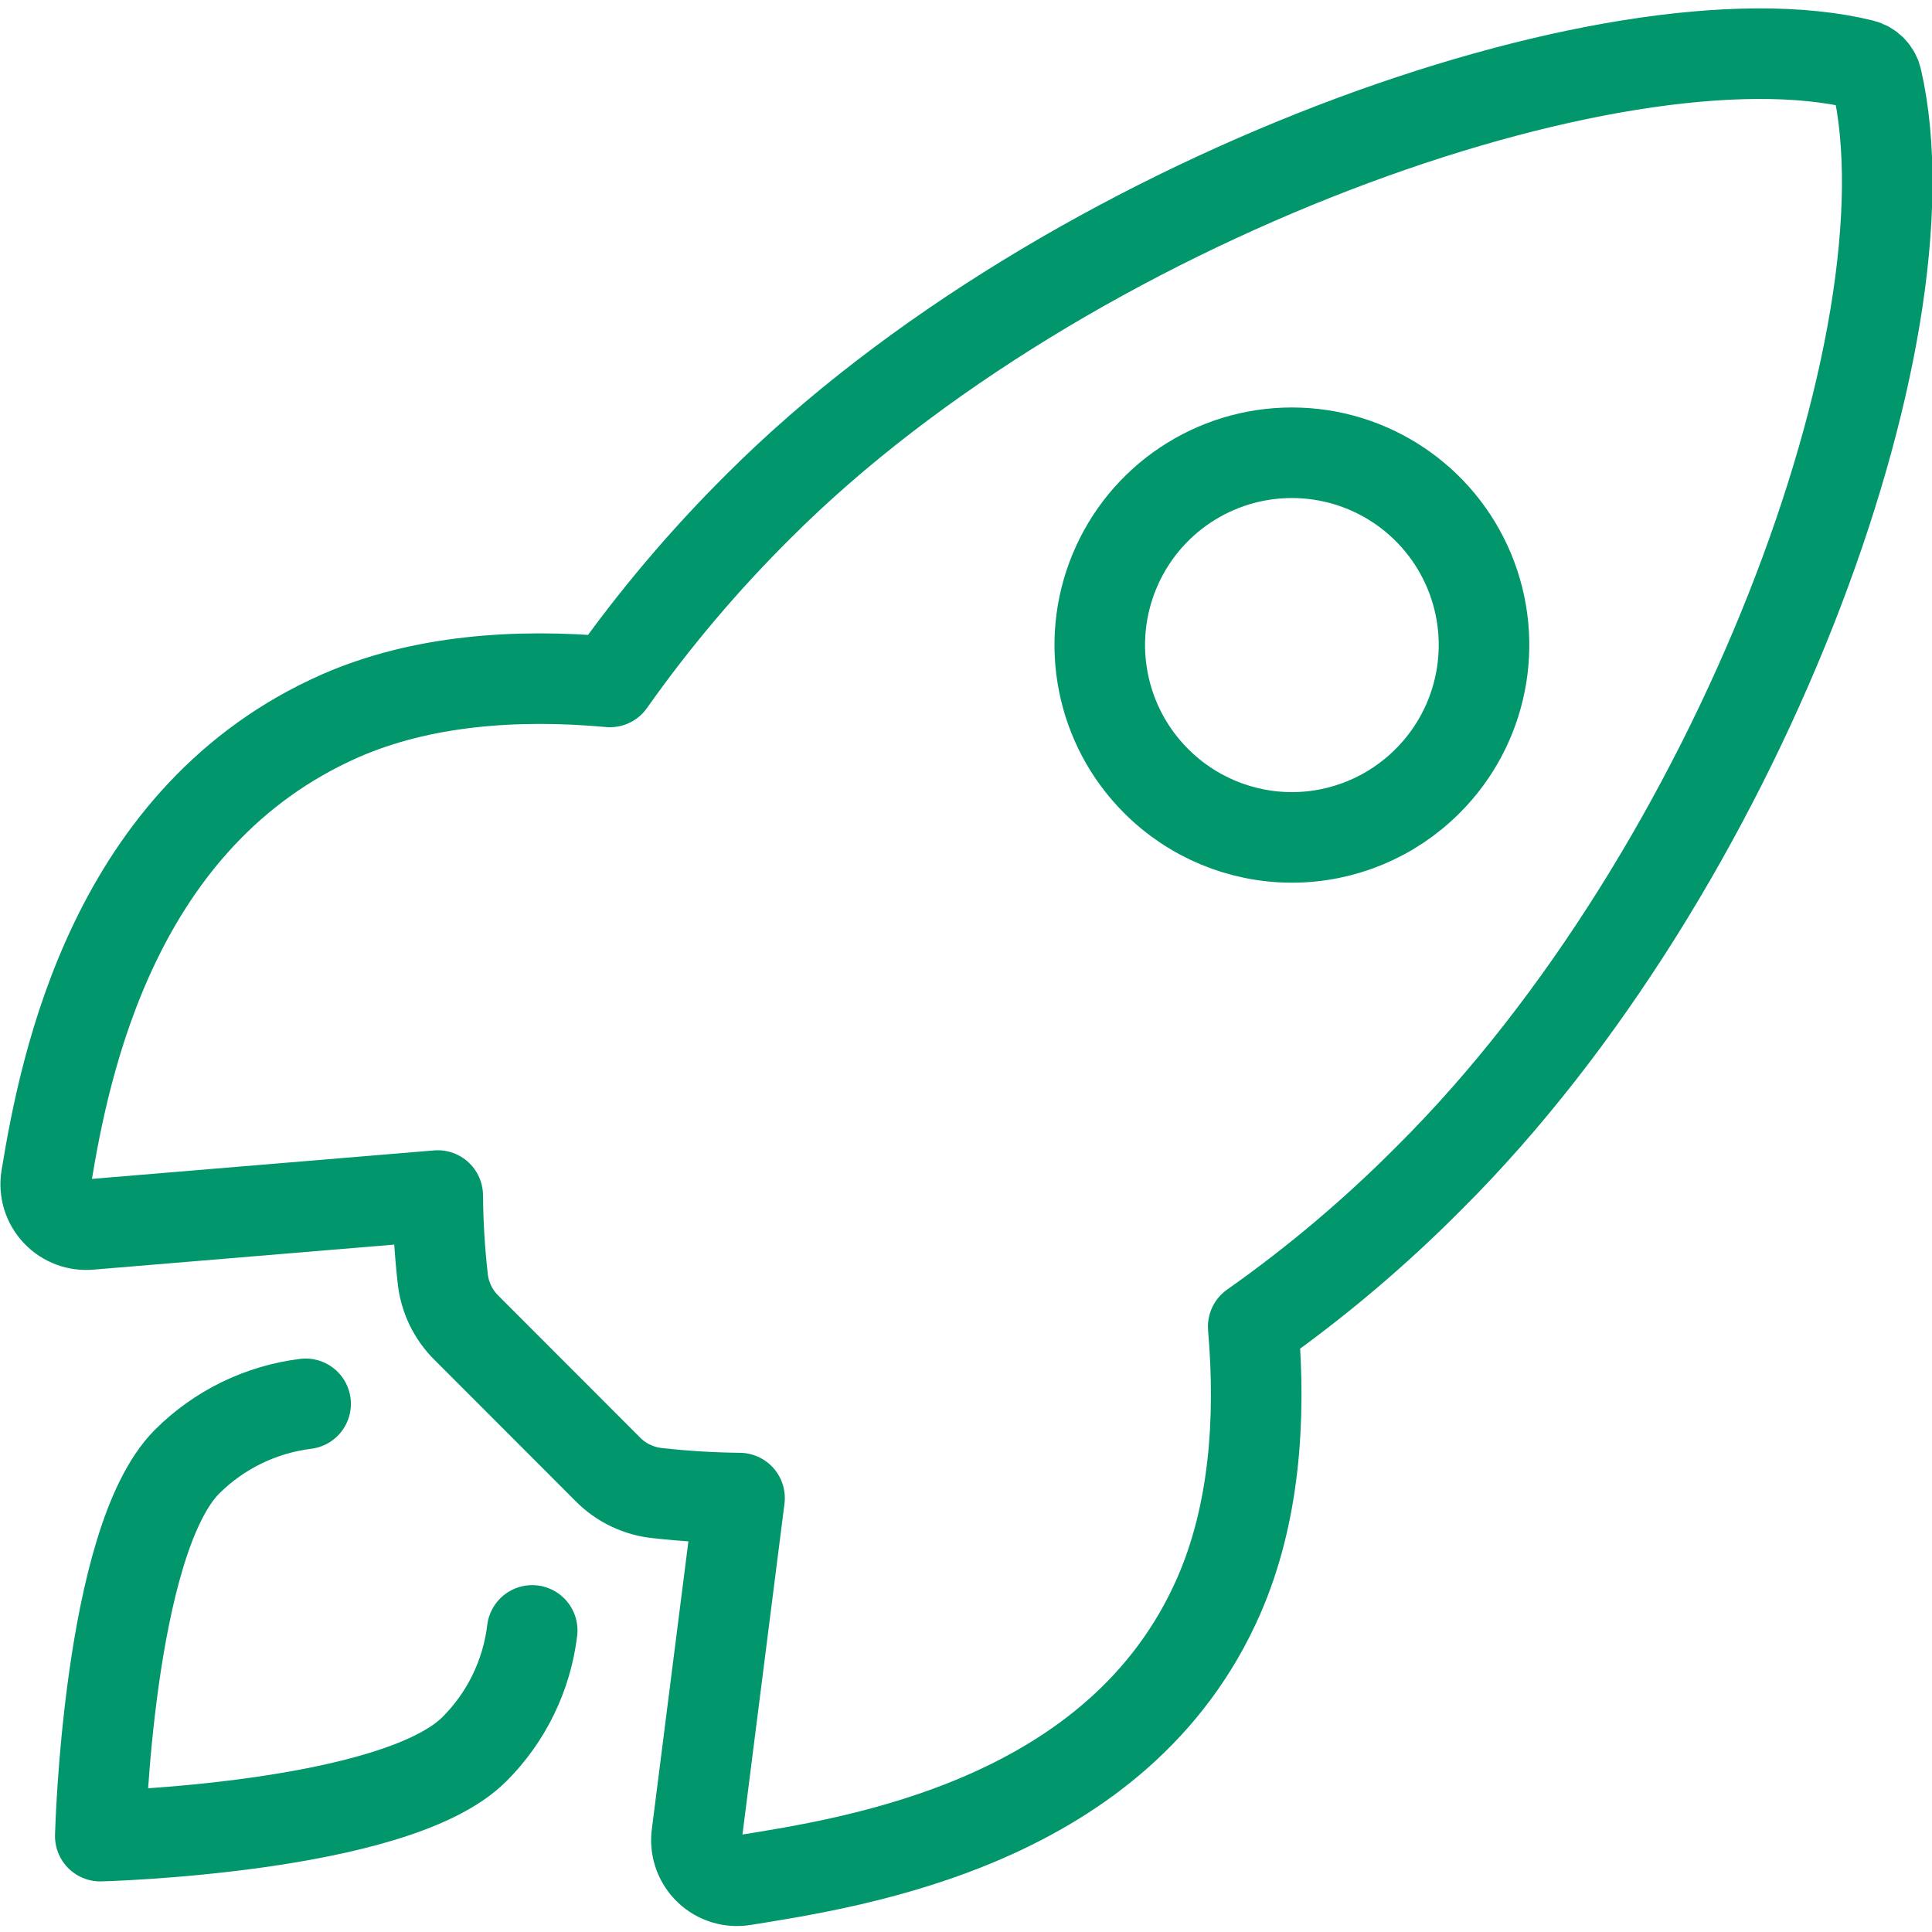 <?xml version="1.0" encoding="UTF-8"?>
<svg width="32px" height="32px" viewBox="0 0 32 32" version="1.1" xmlns="http://www.w3.org/2000/svg" xmlns:xlink="http://www.w3.org/1999/xlink">
    <title>87906443-7F86-4EAF-9BBB-0550E3B238B6</title>
    <g id="✅-Pricing-&amp;-Why-PaaS" stroke="none" stroke-width="1" fill="none" fill-rule="evenodd">
        <g id="Why-PaaS-Desktop" transform="translate(-545, -1593)">
            <rect fill="#FFFFFF" x="0" y="0" width="1440" height="3103"></rect>
            <g id="Section/Apps" transform="translate(165, 1441)" stroke="#01966B" stroke-linecap="round" stroke-linejoin="round" stroke-width="1.5">
                <g id="Feature" transform="translate(380, 152)">
                    <g id="rocket-outline" transform="translate(0.757, 0.889)">
                        <path d="M30.33,0.432 C30.304,0.307 30.208,0.208 30.084,0.179 C26.031,-0.813 16.889,2.413 11.812,7.491 C10.907,8.389 10.082,9.364 9.346,10.406 C7.781,10.264 6.216,10.383 4.884,10.965 C1.121,12.621 0.314,16.76 0.009,18.616 C-0.025,18.823 0.039,19.033 0.183,19.185 C0.326,19.337 0.531,19.413 0.739,19.392 L6.493,18.913 C6.497,19.369 6.524,19.825 6.575,20.278 C6.606,20.591 6.746,20.884 6.97,21.105 L9.309,23.446 C9.53,23.671 9.823,23.81 10.136,23.842 C10.586,23.892 11.039,23.919 11.492,23.924 L10.781,29.523 C10.76,29.731 10.837,29.936 10.988,30.079 C11.14,30.223 11.35,30.287 11.555,30.254 C13.411,29.955 17.789,29.301 19.433,25.536 C20.015,24.201 20.134,22.643 20,21.084 C21.043,20.349 22.02,19.523 22.92,18.616 C28.016,13.545 31.306,4.69 30.33,0.432 Z M17.701,8.576 C18.193,7.386 19.354,6.61 20.641,6.61 C21.928,6.61 23.088,7.386 23.581,8.576 C24.073,9.766 23.801,11.136 22.89,12.046 C22.294,12.644 21.485,12.981 20.641,12.981 C19.797,12.981 18.987,12.644 18.391,12.046 C17.481,11.136 17.208,9.766 17.701,8.576 Z" id="Shape"></path>
                        <path d="M4.305,22.363 C3.562,22.455 2.871,22.792 2.341,23.321 C1.028,24.64 0.904,29.523 0.904,29.523 C0.904,29.523 5.786,29.399 7.1,28.083 C7.631,27.554 7.968,26.861 8.058,26.116" id="Path"></path>
                    </g>
                </g>
            </g>
        </g>
    </g>
</svg>
